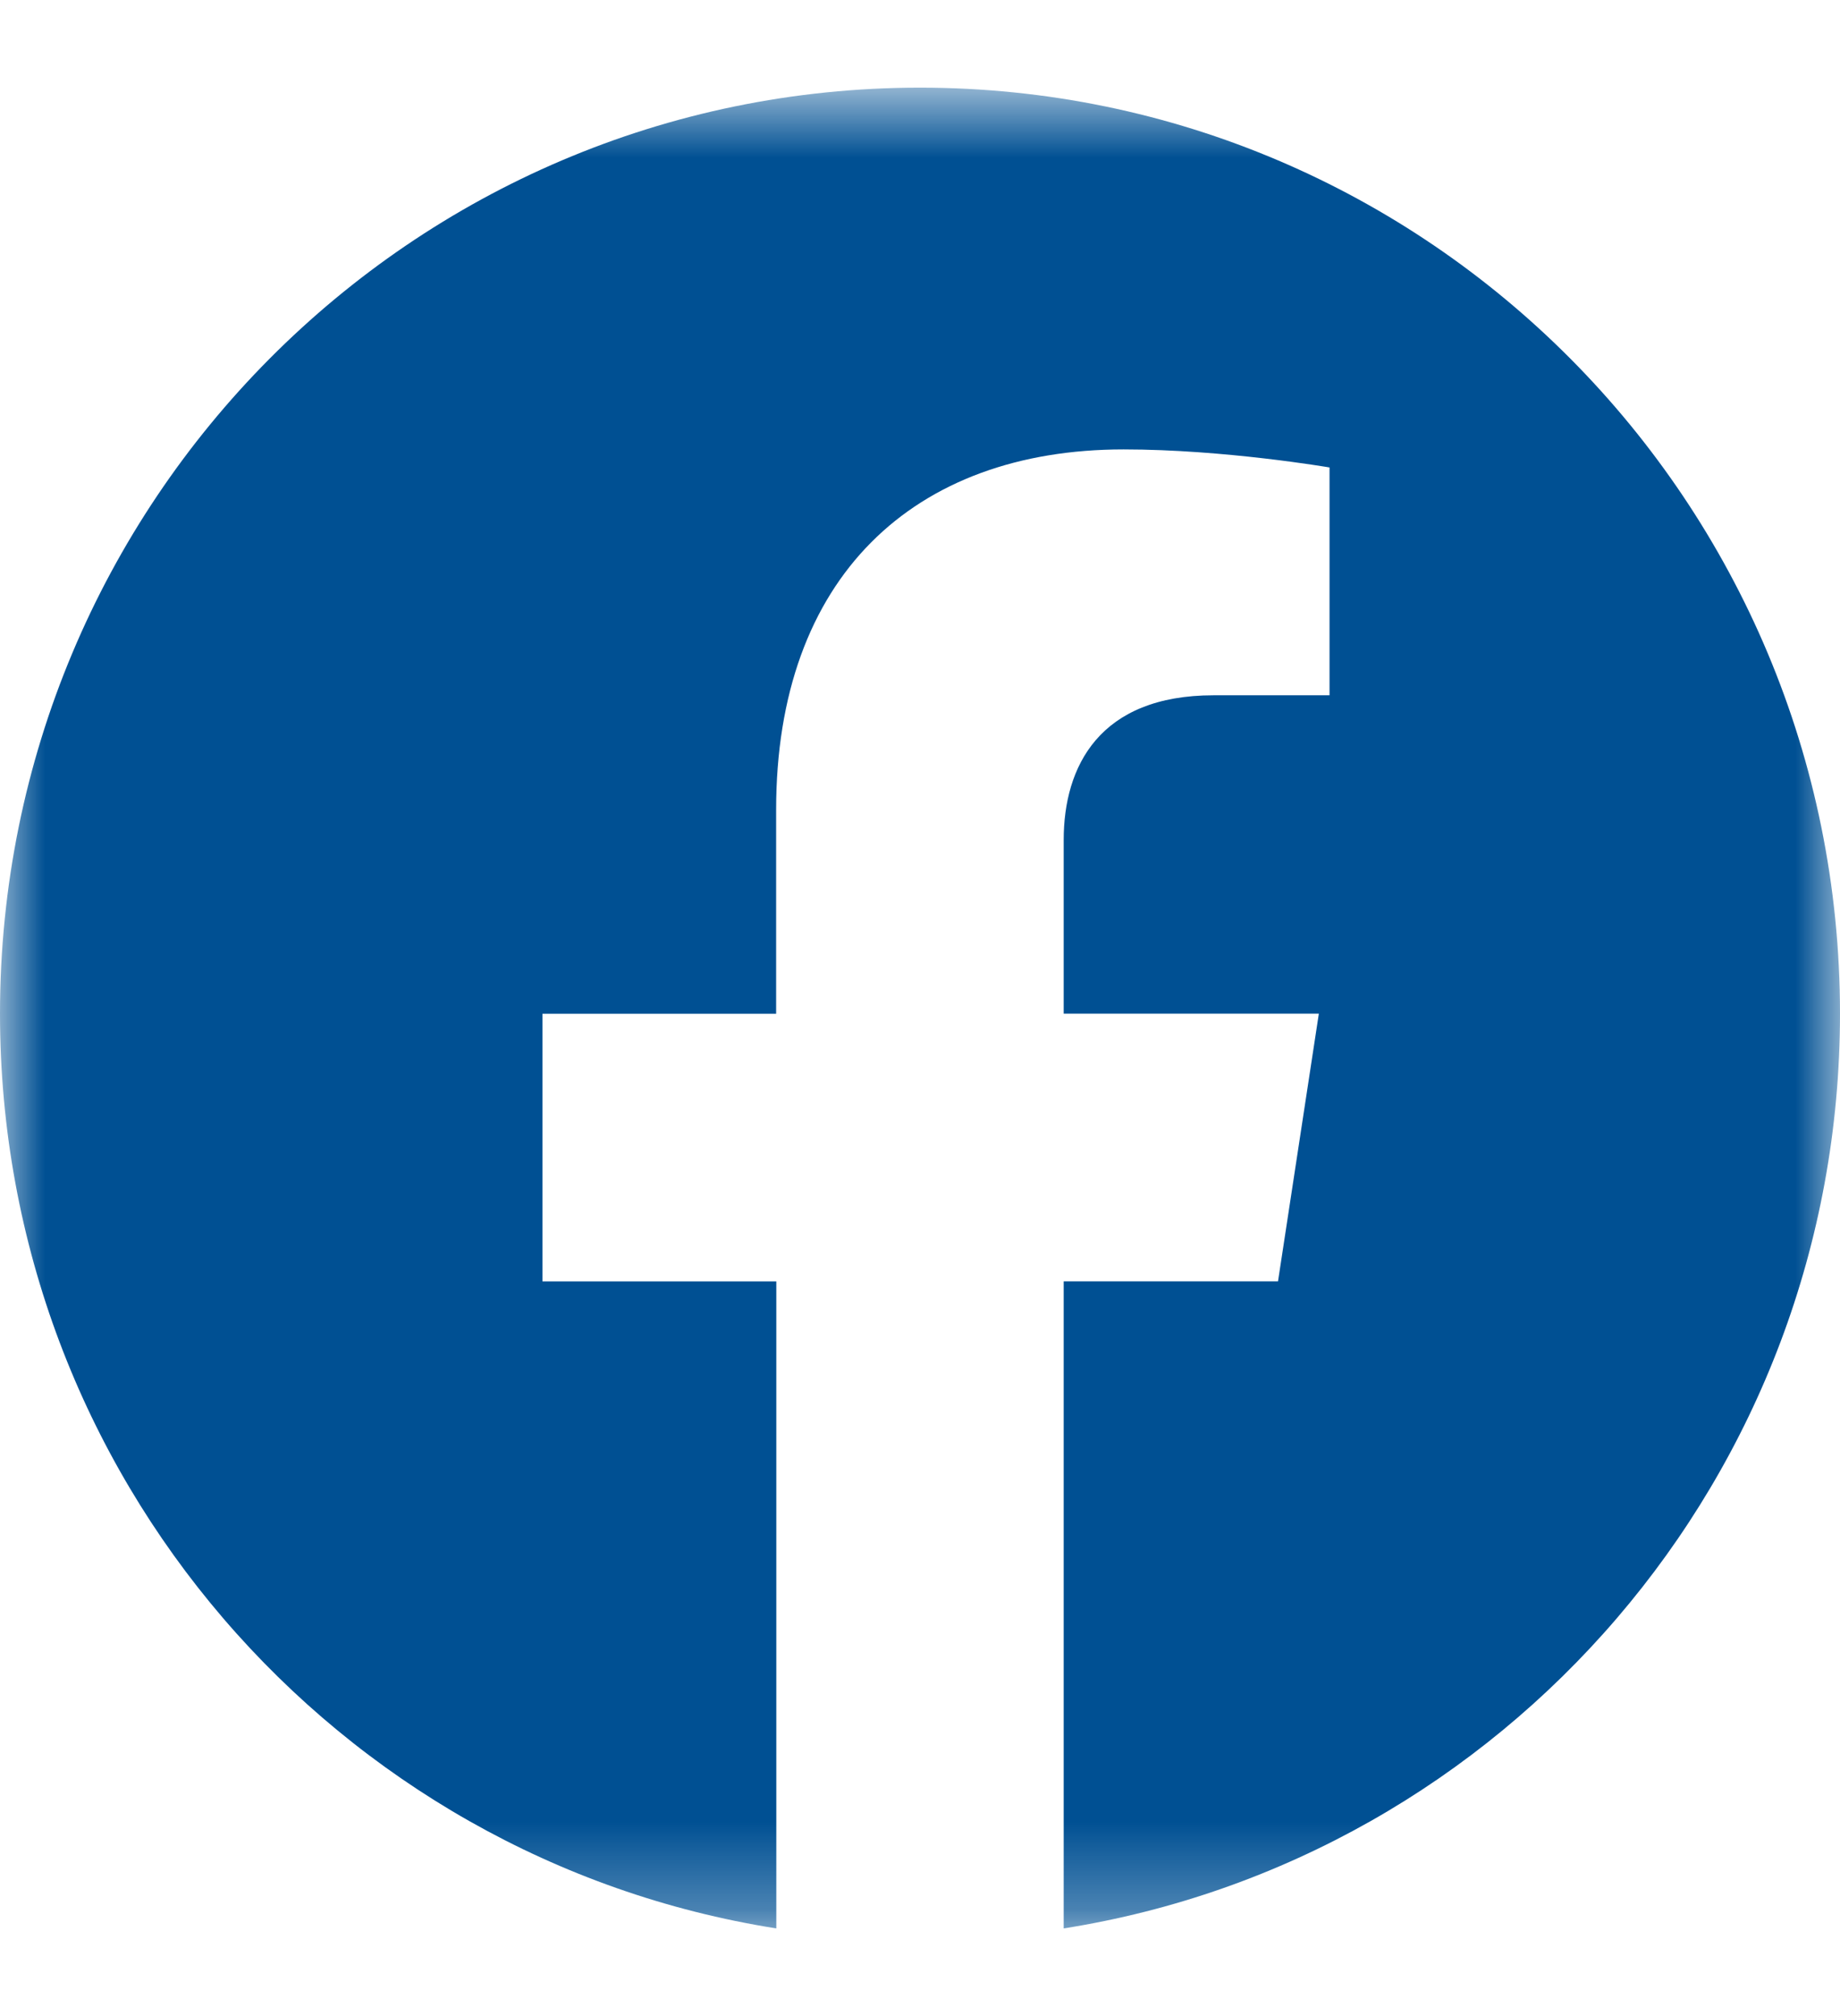 <svg xmlns="http://www.w3.org/2000/svg" xmlns:xlink="http://www.w3.org/1999/xlink" width="21" height="23" viewBox="0 0 21 23">
    <defs>
        <path id="otojykfxca" d="M0 0.711L21 0.711 21 21.711 0 21.711z"/>
    </defs>
    <g fill="none" fill-rule="evenodd">
        <g>
            <g transform="translate(-1084 -1064) translate(1084 1064.289)">
                <mask id="xacagzsjdb" fill="#fff">
                    <use xlink:href="#otojykfxca"/>
                </mask>
                <path fill="#005093" d="M21 11.275C21 5.44 16.3.711 10.5.711S0 5.44 0 11.275c0 5.273 3.84 9.643 8.86 10.436V14.33H6.191v-3.054h2.667V8.948c0-2.648 1.567-4.11 3.966-4.11 1.15 0 2.35.206 2.35.206v2.599h-1.323c-1.305 0-1.711.814-1.711 1.65v1.982h2.912l-.466 3.054h-2.446v7.382C17.16 20.918 21 16.548 21 11.275" mask="url(#xacagzsjdb)"/>
            </g>
        </g>
    </g>
</svg>
